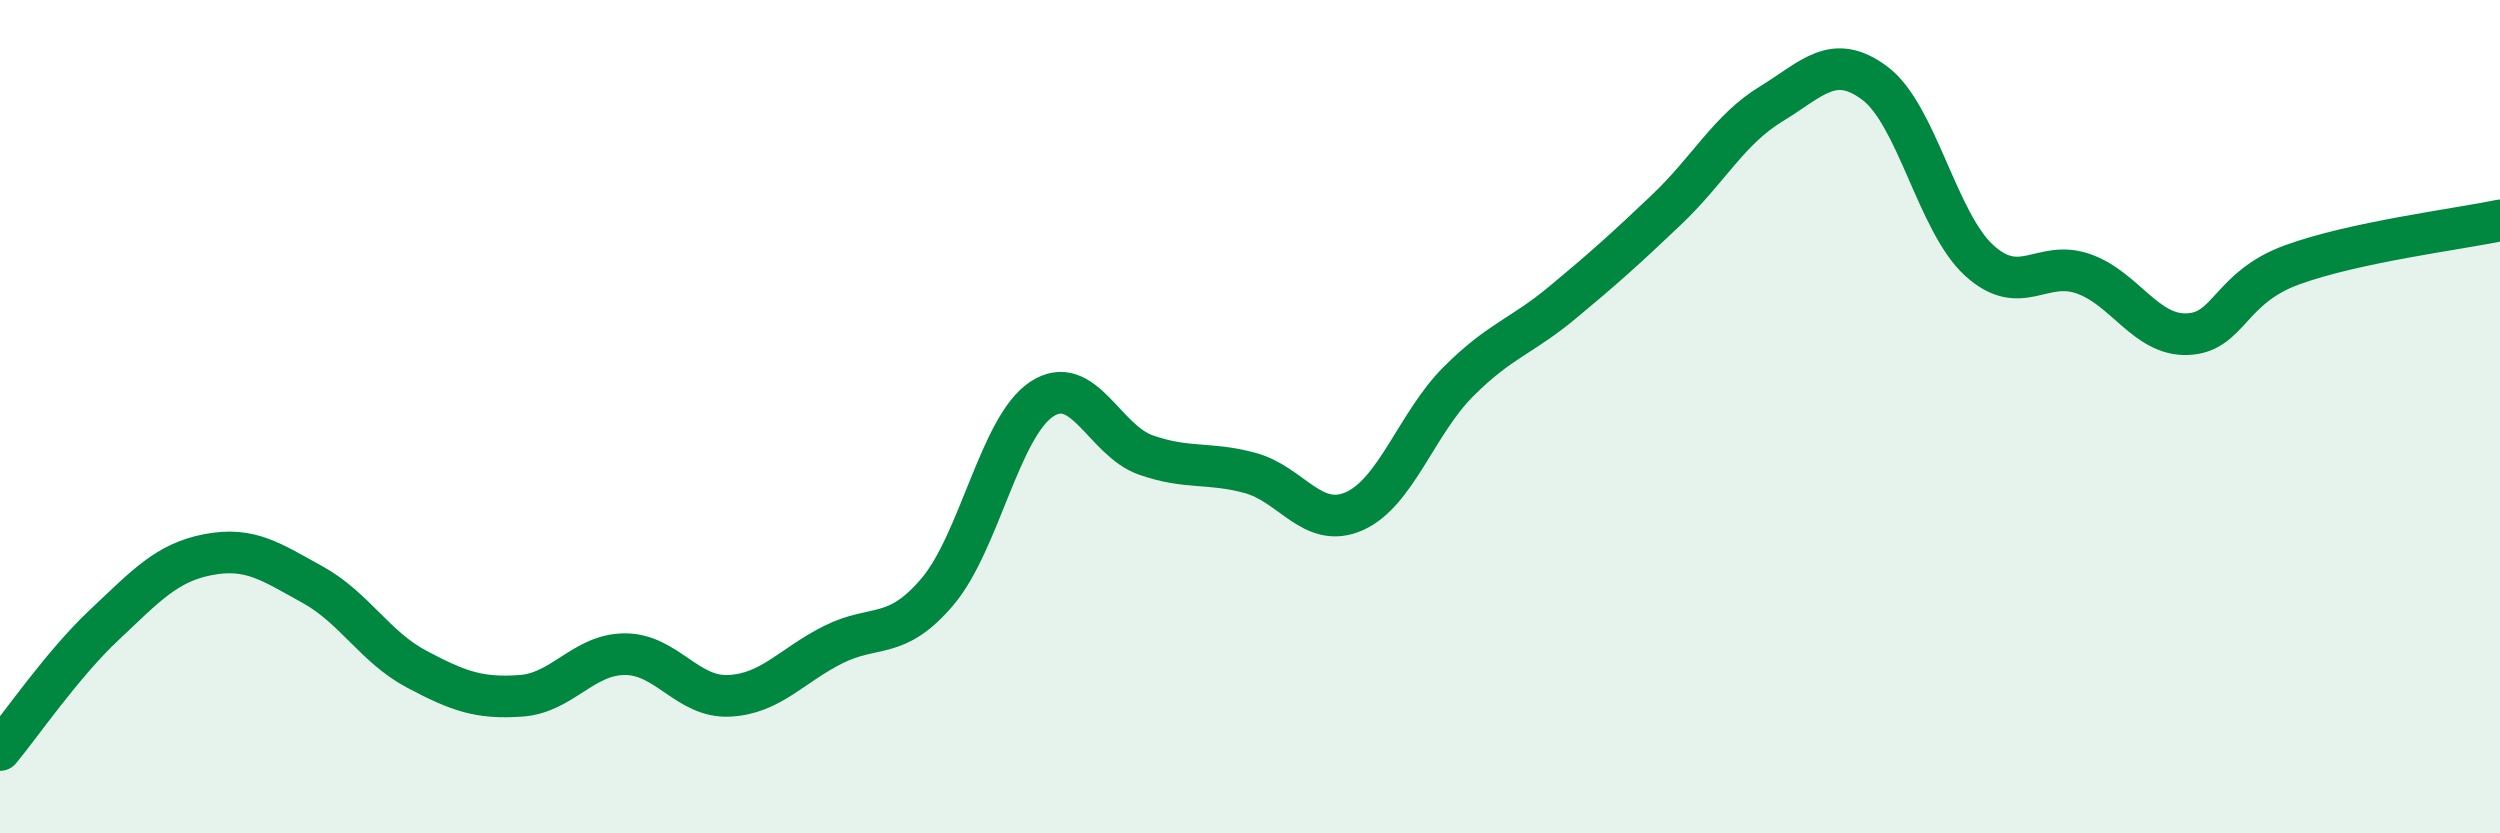 
    <svg width="60" height="20" viewBox="0 0 60 20" xmlns="http://www.w3.org/2000/svg">
      <path
        d="M 0,18 C 0.5,17.4 1.5,15.94 2.5,15 C 3.5,14.06 4,13.5 5,13.31 C 6,13.12 6.5,13.48 7.5,14.03 C 8.5,14.58 9,15.53 10,16.06 C 11,16.59 11.5,16.77 12.5,16.7 C 13.5,16.63 14,15.7 15,15.7 C 16,15.7 16.5,16.75 17.5,16.7 C 18.5,16.65 19,15.97 20,15.47 C 21,14.97 21.5,15.38 22.5,14.2 C 23.5,13.02 24,10.24 25,9.58 C 26,8.92 26.5,10.57 27.5,10.92 C 28.5,11.27 29,11.08 30,11.35 C 31,11.62 31.5,12.71 32.5,12.27 C 33.5,11.83 34,10.16 35,9.16 C 36,8.16 36.5,8.09 37.5,7.26 C 38.5,6.43 39,5.98 40,5.03 C 41,4.08 41.5,3.11 42.5,2.5 C 43.5,1.89 44,1.25 45,2 C 46,2.75 46.5,5.34 47.5,6.25 C 48.5,7.16 49,6.22 50,6.57 C 51,6.92 51.5,8.06 52.5,8.02 C 53.5,7.98 53.5,6.91 55,6.36 C 56.5,5.81 59,5.5 60,5.29L60 20L0 20Z"
        fill="#008740"
        opacity="0.1"
        stroke-linecap="round"
        stroke-linejoin="round"
      />
      <path
        d="M 0,18 C 0.5,17.4 1.5,15.94 2.5,15 C 3.5,14.06 4,13.5 5,13.31 C 6,13.12 6.5,13.48 7.5,14.03 C 8.5,14.58 9,15.53 10,16.06 C 11,16.59 11.5,16.77 12.5,16.7 C 13.5,16.63 14,15.7 15,15.7 C 16,15.7 16.5,16.75 17.5,16.7 C 18.5,16.65 19,15.97 20,15.47 C 21,14.97 21.5,15.38 22.5,14.2 C 23.5,13.02 24,10.24 25,9.58 C 26,8.92 26.5,10.57 27.5,10.92 C 28.5,11.27 29,11.08 30,11.35 C 31,11.62 31.5,12.71 32.5,12.27 C 33.5,11.83 34,10.16 35,9.16 C 36,8.16 36.5,8.09 37.5,7.26 C 38.5,6.43 39,5.98 40,5.03 C 41,4.08 41.5,3.11 42.5,2.5 C 43.5,1.89 44,1.25 45,2 C 46,2.75 46.5,5.34 47.5,6.25 C 48.5,7.16 49,6.22 50,6.57 C 51,6.92 51.5,8.06 52.5,8.02 C 53.5,7.98 53.5,6.91 55,6.36 C 56.5,5.81 59,5.5 60,5.29"
        stroke="#008740"
        stroke-width="1"
        fill="none"
        stroke-linecap="round"
        stroke-linejoin="round"
      />
    </svg>
  